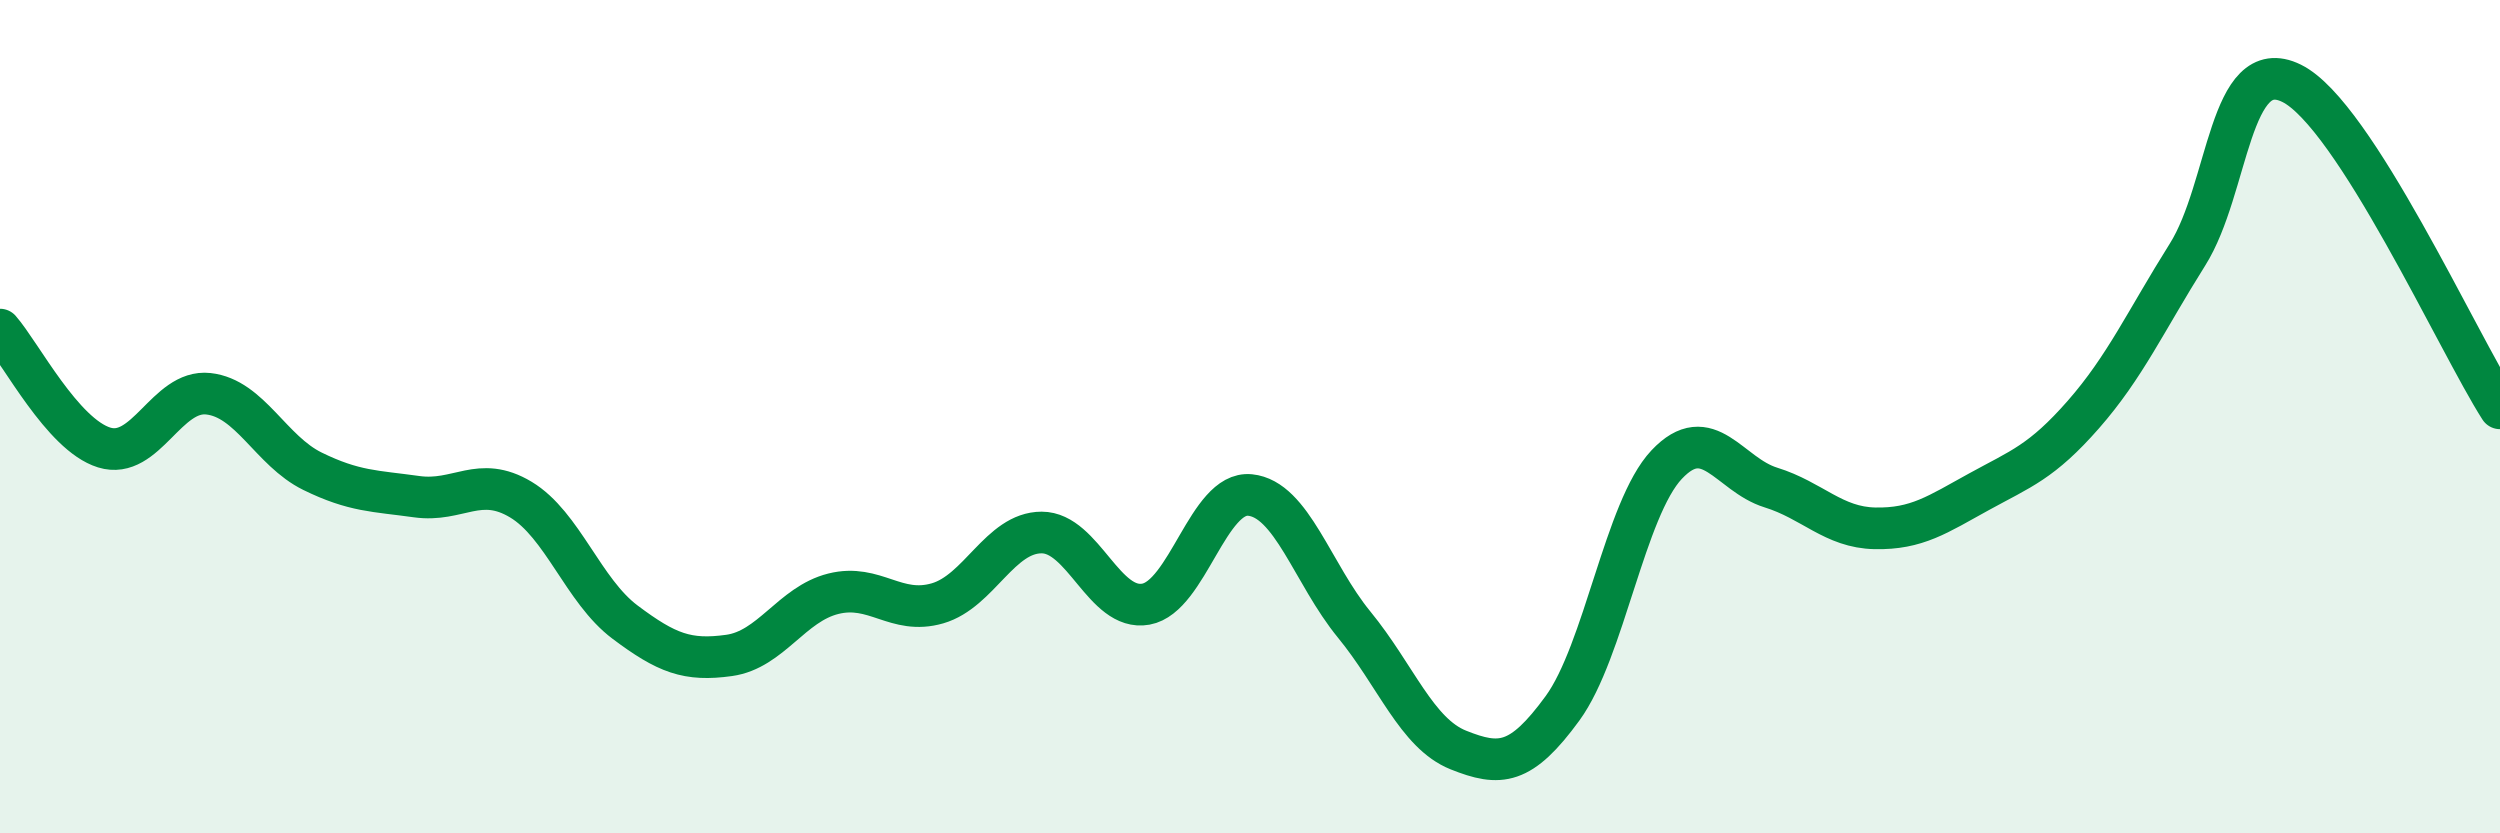 
    <svg width="60" height="20" viewBox="0 0 60 20" xmlns="http://www.w3.org/2000/svg">
      <path
        d="M 0,7.91 C 0.5,8.48 1.5,10.43 2.5,10.74 C 3.5,11.05 4,9.34 5,9.45 C 6,9.56 6.5,10.82 7.5,11.31 C 8.5,11.8 9,11.78 10,11.92 C 11,12.06 11.5,11.39 12.5,11.99 C 13.5,12.59 14,14.18 15,14.93 C 16,15.68 16.5,15.87 17.5,15.73 C 18.5,15.59 19,14.5 20,14.25 C 21,14 21.5,14.77 22.5,14.48 C 23.5,14.19 24,12.78 25,12.78 C 26,12.78 26.5,14.68 27.5,14.5 C 28.5,14.32 29,11.78 30,11.88 C 31,11.98 31.5,13.77 32.5,14.99 C 33.5,16.21 34,17.6 35,18 C 36,18.4 36.5,18.37 37.5,17 C 38.5,15.63 39,12.21 40,11.15 C 41,10.09 41.5,11.39 42.5,11.7 C 43.5,12.01 44,12.66 45,12.68 C 46,12.7 46.5,12.35 47.5,11.8 C 48.5,11.25 49,11.09 50,9.95 C 51,8.81 51.5,7.7 52.5,6.11 C 53.5,4.52 53.5,1.26 55,2 C 56.5,2.74 59,8.24 60,9.8L60 20L0 20Z"
        fill="#008740"
        opacity="0.1"
        stroke-linecap="round"
        stroke-linejoin="round"
      />
      <path
        d="M 0,7.91 C 0.5,8.48 1.5,10.43 2.5,10.74 C 3.5,11.05 4,9.34 5,9.45 C 6,9.56 6.5,10.82 7.5,11.31 C 8.5,11.8 9,11.78 10,11.92 C 11,12.06 11.5,11.39 12.5,11.99 C 13.5,12.59 14,14.18 15,14.93 C 16,15.68 16.5,15.87 17.5,15.73 C 18.5,15.59 19,14.5 20,14.25 C 21,14 21.5,14.77 22.5,14.48 C 23.5,14.19 24,12.78 25,12.78 C 26,12.78 26.5,14.68 27.5,14.5 C 28.5,14.32 29,11.78 30,11.88 C 31,11.98 31.5,13.77 32.5,14.99 C 33.5,16.21 34,17.6 35,18 C 36,18.4 36.5,18.37 37.5,17 C 38.5,15.63 39,12.21 40,11.15 C 41,10.09 41.5,11.39 42.5,11.7 C 43.5,12.01 44,12.66 45,12.68 C 46,12.7 46.5,12.35 47.5,11.8 C 48.5,11.25 49,11.09 50,9.95 C 51,8.81 51.5,7.7 52.5,6.11 C 53.5,4.52 53.5,1.26 55,2 C 56.5,2.74 59,8.24 60,9.8"
        stroke="#008740"
        stroke-width="1"
        fill="none"
        stroke-linecap="round"
        stroke-linejoin="round"
      />
    </svg>
  